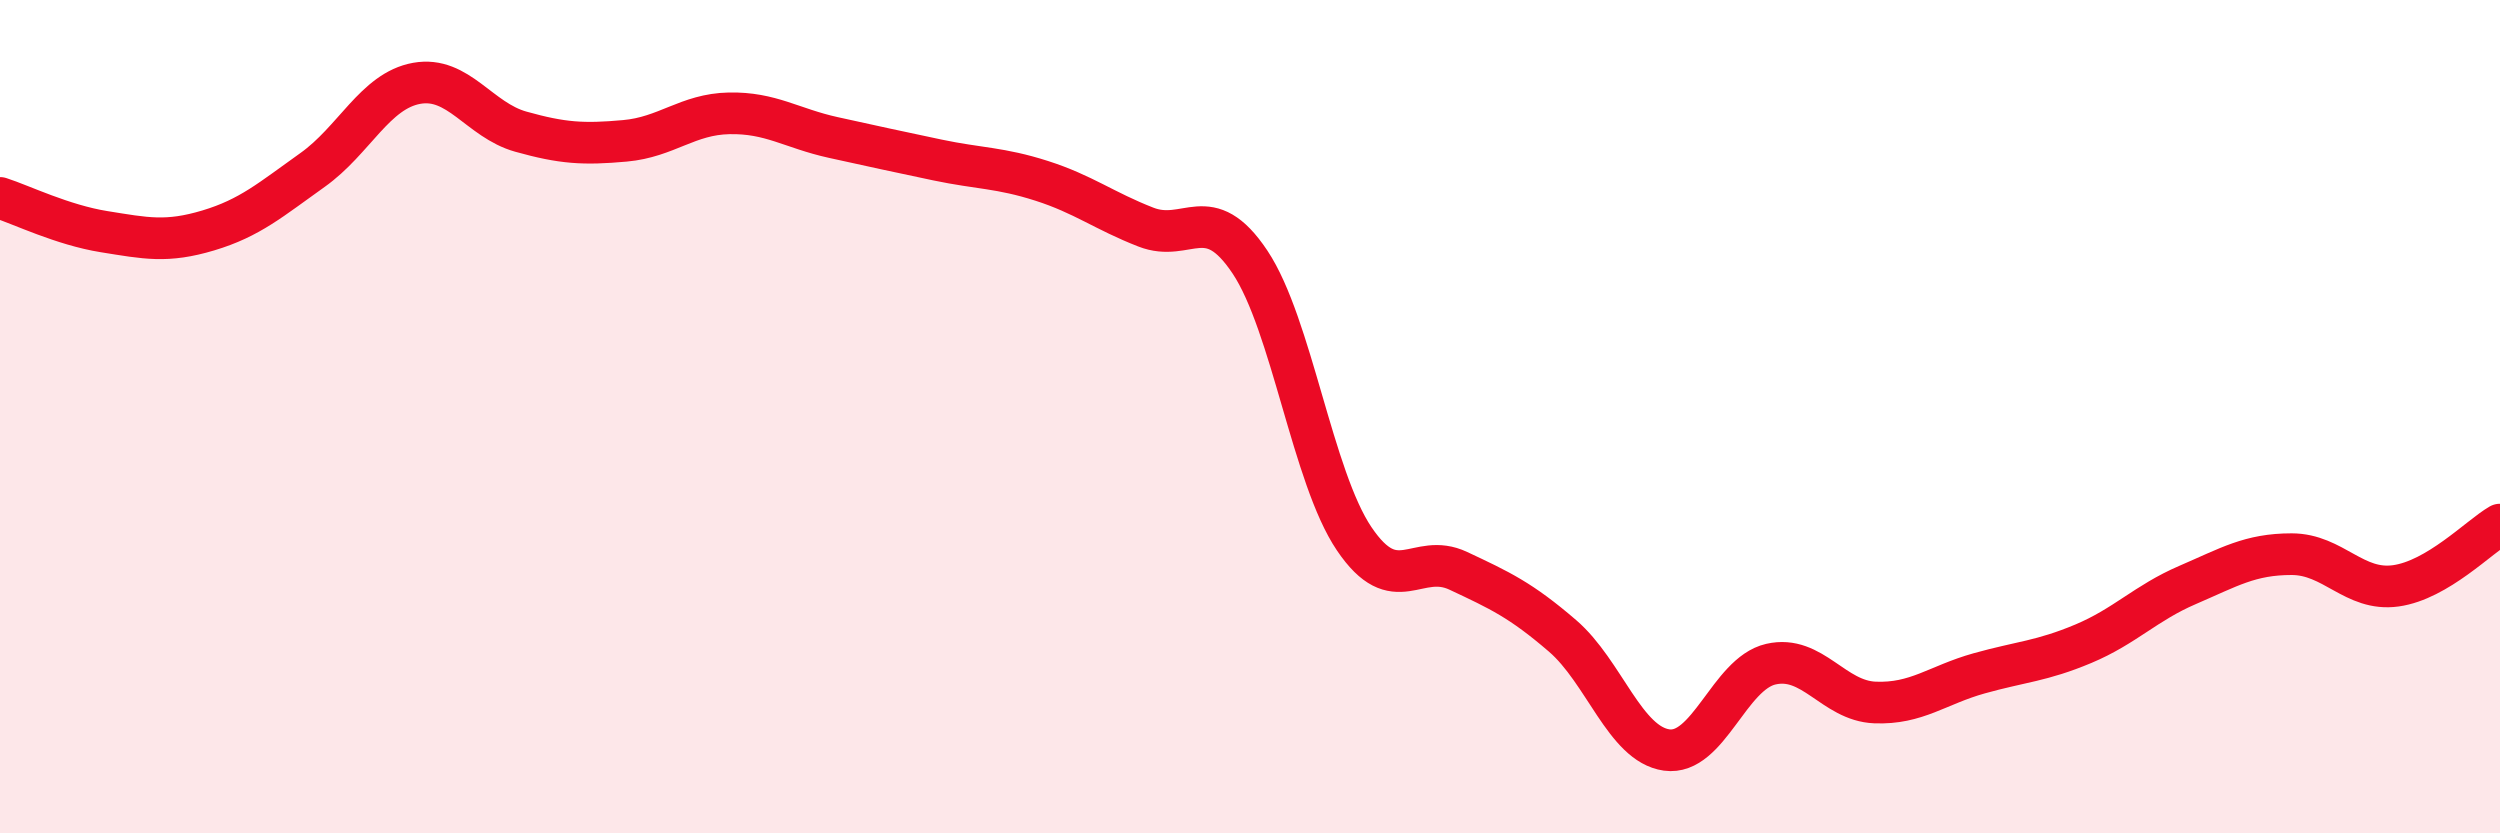 
    <svg width="60" height="20" viewBox="0 0 60 20" xmlns="http://www.w3.org/2000/svg">
      <path
        d="M 0,4.75 C 0.5,4.91 1.5,5.4 2.5,5.56 C 3.5,5.72 4,5.83 5,5.53 C 6,5.23 6.5,4.79 7.5,4.08 C 8.5,3.37 9,2.18 10,2 C 11,1.82 11.5,2.88 12.5,3.16 C 13.5,3.44 14,3.47 15,3.38 C 16,3.29 16.5,2.74 17.5,2.72 C 18.5,2.7 19,3.08 20,3.3 C 21,3.52 21.5,3.63 22.5,3.84 C 23.5,4.05 24,4.02 25,4.34 C 26,4.66 26.5,5.06 27.5,5.45 C 28.5,5.84 29,4.79 30,6.29 C 31,7.79 31.5,11.45 32.5,12.93 C 33.5,14.41 34,13.23 35,13.7 C 36,14.17 36.5,14.4 37.5,15.26 C 38.5,16.12 39,17.86 40,18 C 41,18.14 41.5,16.17 42.5,15.94 C 43.5,15.71 44,16.82 45,16.86 C 46,16.9 46.5,16.44 47.5,16.16 C 48.5,15.88 49,15.87 50,15.45 C 51,15.03 51.5,14.47 52.5,14.04 C 53.5,13.61 54,13.3 55,13.3 C 56,13.3 56.5,14.2 57.5,14.06 C 58.5,13.92 59.5,12.88 60,12.59L60 20L0 20Z"
        fill="#EB0A25"
        opacity="0.1"
        stroke-linecap="round"
        stroke-linejoin="round"
      />
      <path
        d="M 0,4.75 C 0.5,4.91 1.5,5.4 2.5,5.56 C 3.5,5.72 4,5.83 5,5.53 C 6,5.23 6.5,4.79 7.5,4.08 C 8.5,3.37 9,2.18 10,2 C 11,1.82 11.5,2.88 12.5,3.16 C 13.5,3.44 14,3.47 15,3.38 C 16,3.29 16.5,2.74 17.5,2.72 C 18.5,2.7 19,3.08 20,3.3 C 21,3.52 21.5,3.63 22.5,3.84 C 23.5,4.05 24,4.02 25,4.34 C 26,4.66 26.5,5.06 27.5,5.45 C 28.5,5.84 29,4.79 30,6.29 C 31,7.79 31.5,11.45 32.5,12.93 C 33.5,14.41 34,13.23 35,13.7 C 36,14.17 36.5,14.4 37.5,15.26 C 38.5,16.12 39,17.86 40,18 C 41,18.14 41.5,16.17 42.5,15.94 C 43.5,15.71 44,16.82 45,16.86 C 46,16.9 46.5,16.44 47.5,16.16 C 48.5,15.88 49,15.87 50,15.45 C 51,15.03 51.5,14.47 52.5,14.04 C 53.5,13.61 54,13.3 55,13.3 C 56,13.3 56.5,14.2 57.5,14.06 C 58.5,13.92 59.5,12.88 60,12.59"
        stroke="#EB0A25"
        stroke-width="1"
        fill="none"
        stroke-linecap="round"
        stroke-linejoin="round"
      />
    </svg>
  
